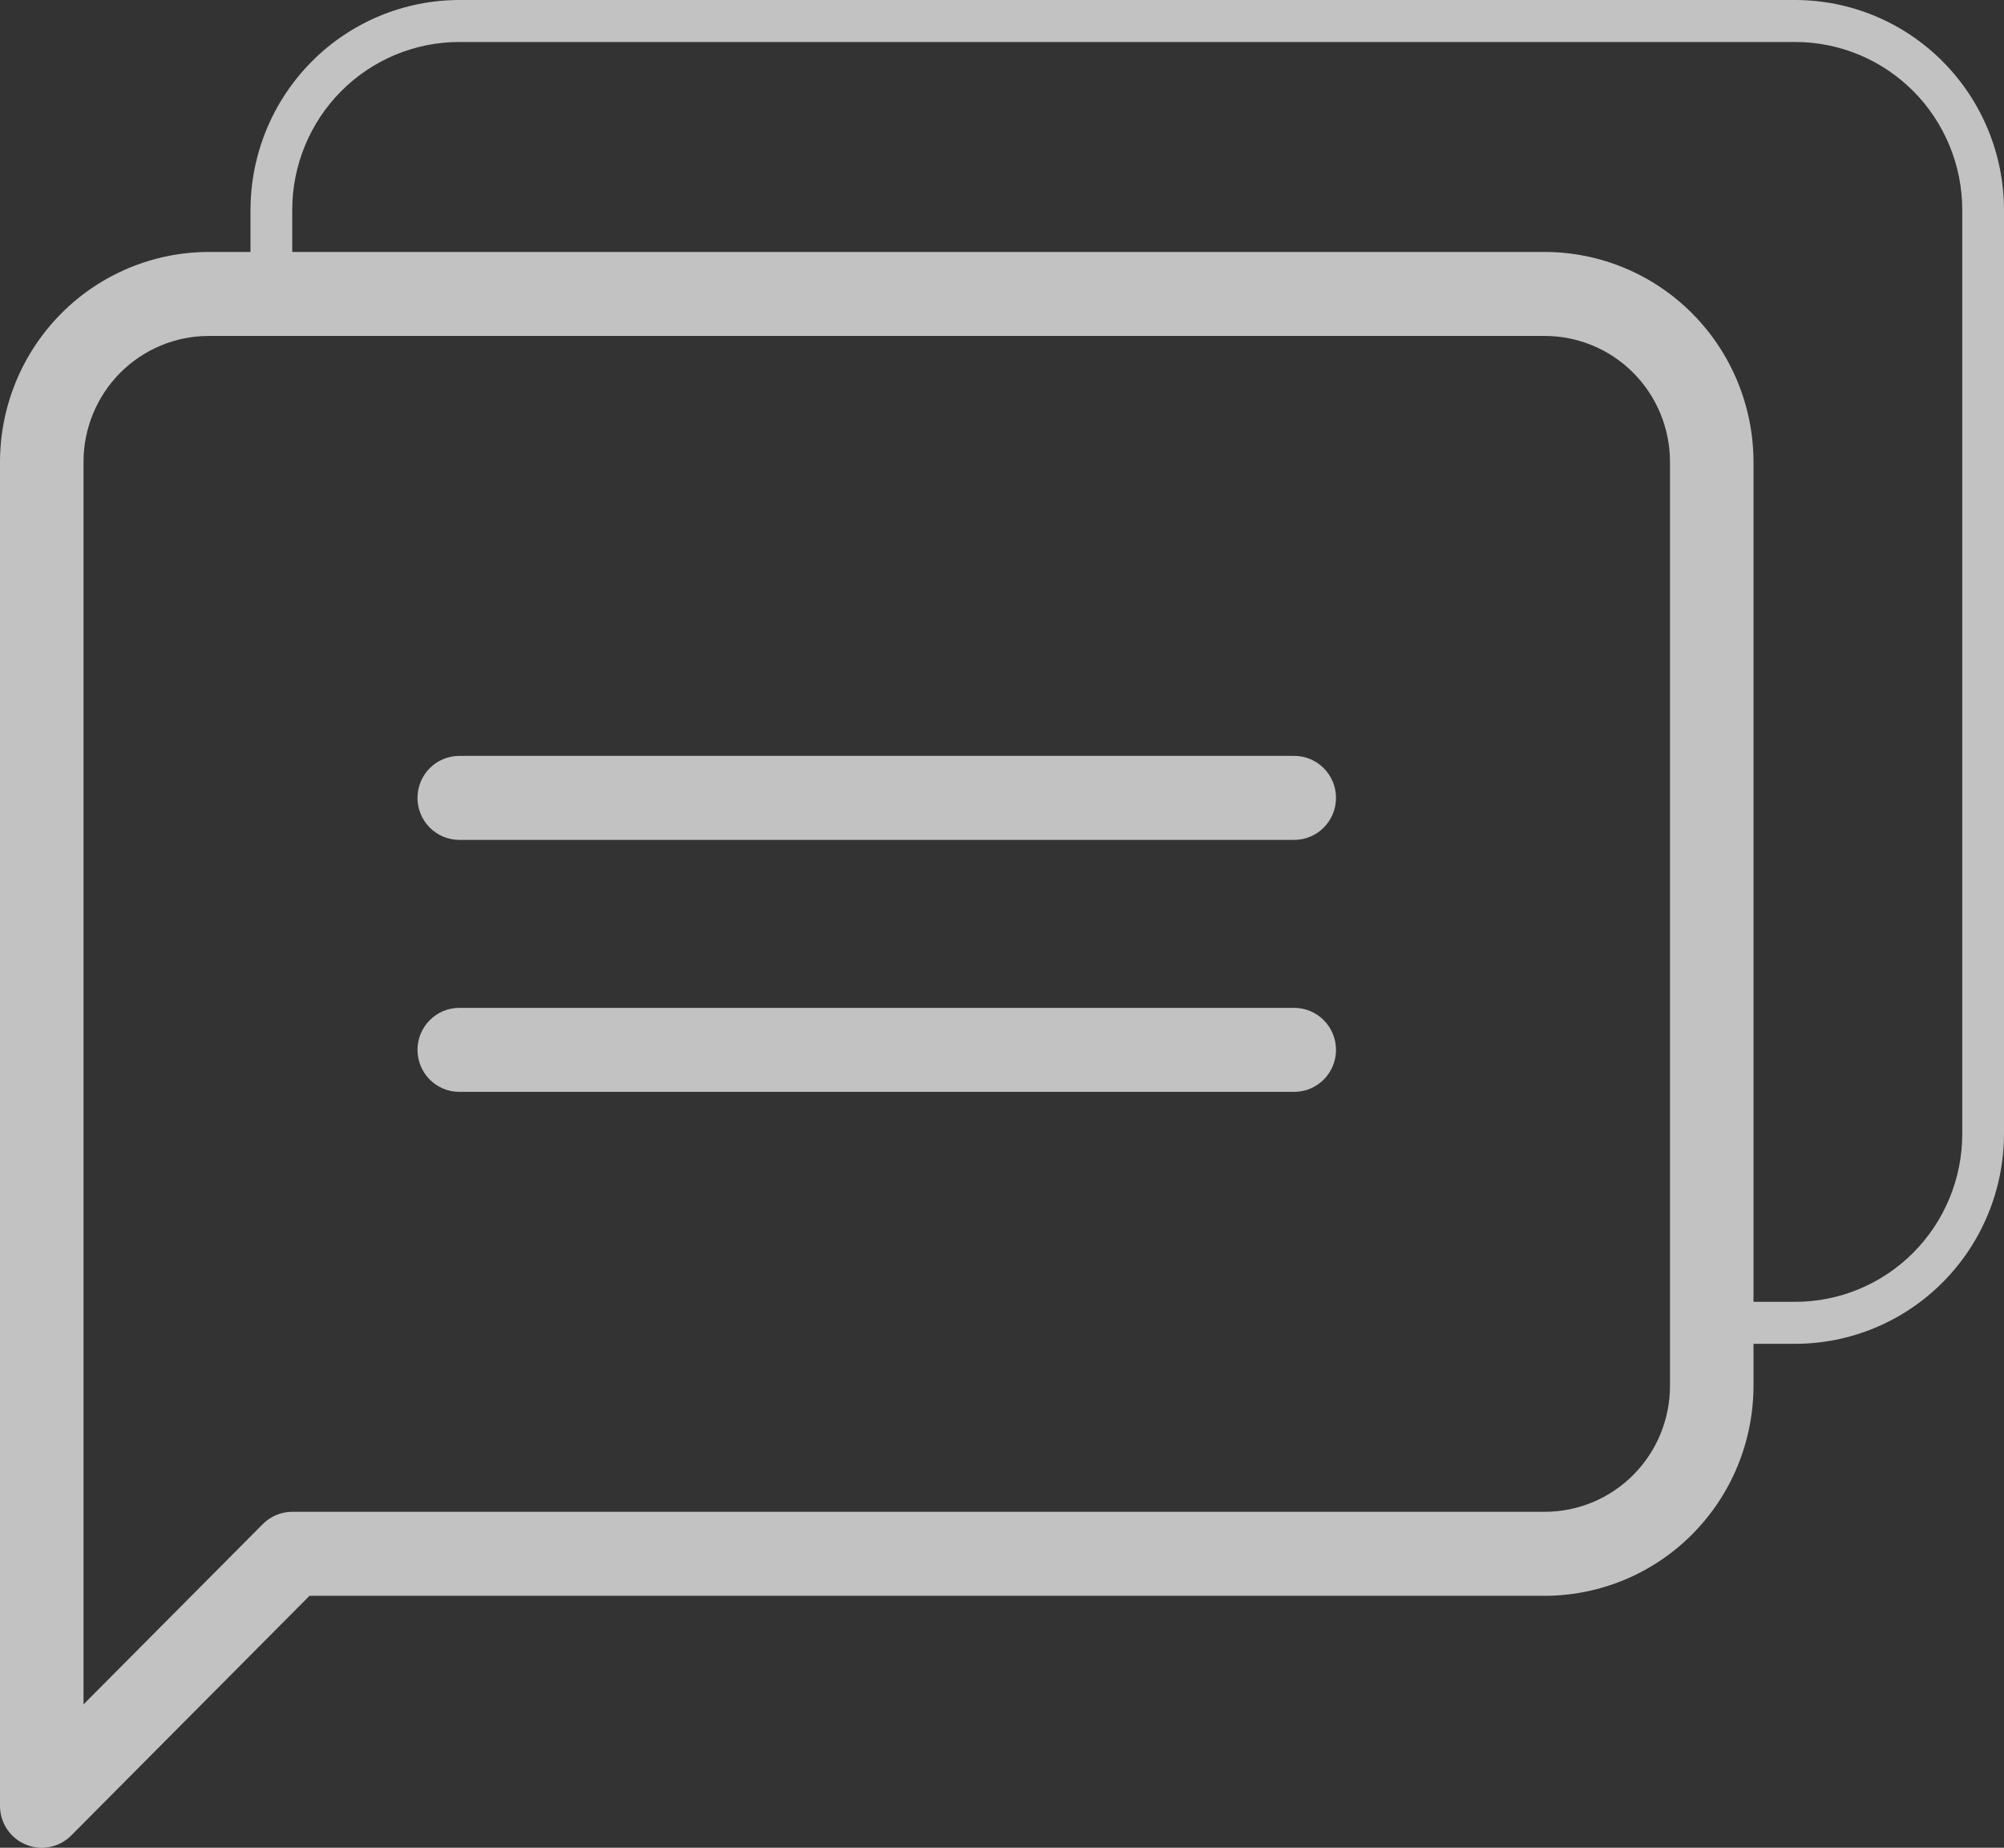 <svg width="64" height="59" viewBox="0 0 64 59" fill="none" xmlns="http://www.w3.org/2000/svg">
<rect x="0" y="0" width="64" height="59" fill="#333333" stroke="none"/>
<path opacity="0.7" d="M0.824 58.898C0.58 58.798 0.37 58.626 0.224 58.405C0.077 58.184 -0.001 57.925 9.9761e-06 57.659V14.75C0.002 12.972 0.705 11.268 1.955 10.011C3.204 8.754 4.899 8.047 6.667 8.045H8V6.705C8.002 4.927 8.705 3.223 9.955 1.966C11.204 0.709 12.899 0.002 14.667 0H57.333C59.101 0.002 60.796 0.709 62.045 1.966C63.295 3.223 63.998 4.927 64 6.705V36.205C63.998 37.982 63.295 39.686 62.045 40.943C60.796 42.2 59.101 42.907 57.333 42.909H56V44.25C55.998 46.028 55.295 47.732 54.045 48.989C52.796 50.246 51.101 50.953 49.333 50.955H9.885L2.276 58.607C2.152 58.732 2.006 58.831 1.844 58.898C1.682 58.966 1.508 59 1.333 59C1.159 59.001 0.985 58.966 0.824 58.898ZM2.667 14.75V54.422L8.391 48.667C8.514 48.542 8.661 48.443 8.823 48.376C8.985 48.308 9.158 48.273 9.333 48.273H49.333C50.394 48.273 51.412 47.849 52.162 47.094C52.912 46.34 53.333 45.317 53.333 44.25V14.75C53.333 13.683 52.912 12.66 52.162 11.905C51.412 11.151 50.394 10.727 49.333 10.727H6.667C5.606 10.727 4.588 11.151 3.838 11.905C3.088 12.66 2.667 13.683 2.667 14.75ZM9.333 6.705V8.045H49.333C51.101 8.047 52.796 8.754 54.045 10.011C55.295 11.268 55.998 12.972 56 14.75V41.568H57.333C58.748 41.568 60.104 41.003 61.105 39.997C62.105 38.991 62.667 37.627 62.667 36.205V6.705C62.667 5.282 62.105 3.918 61.105 2.912C60.104 1.906 58.748 1.341 57.333 1.341H14.667C13.252 1.341 11.896 1.906 10.895 2.912C9.895 3.918 9.333 5.282 9.333 6.705ZM14.667 34.864C14.313 34.864 13.974 34.722 13.724 34.471C13.474 34.219 13.333 33.878 13.333 33.523C13.333 33.167 13.474 32.826 13.724 32.575C13.974 32.323 14.313 32.182 14.667 32.182H41.333C41.687 32.182 42.026 32.323 42.276 32.575C42.526 32.826 42.667 33.167 42.667 33.523C42.667 33.878 42.526 34.219 42.276 34.471C42.026 34.722 41.687 34.864 41.333 34.864H14.667ZM14.667 26.818C14.313 26.818 13.974 26.677 13.724 26.425C13.474 26.174 13.333 25.833 13.333 25.477C13.333 25.122 13.474 24.781 13.724 24.529C13.974 24.278 14.313 24.136 14.667 24.136H41.333C41.687 24.136 42.026 24.278 42.276 24.529C42.526 24.781 42.667 25.122 42.667 25.477C42.667 25.833 42.526 26.174 42.276 26.425C42.026 26.677 41.687 26.818 41.333 26.818H14.667Z" fill="white"/>
</svg>
